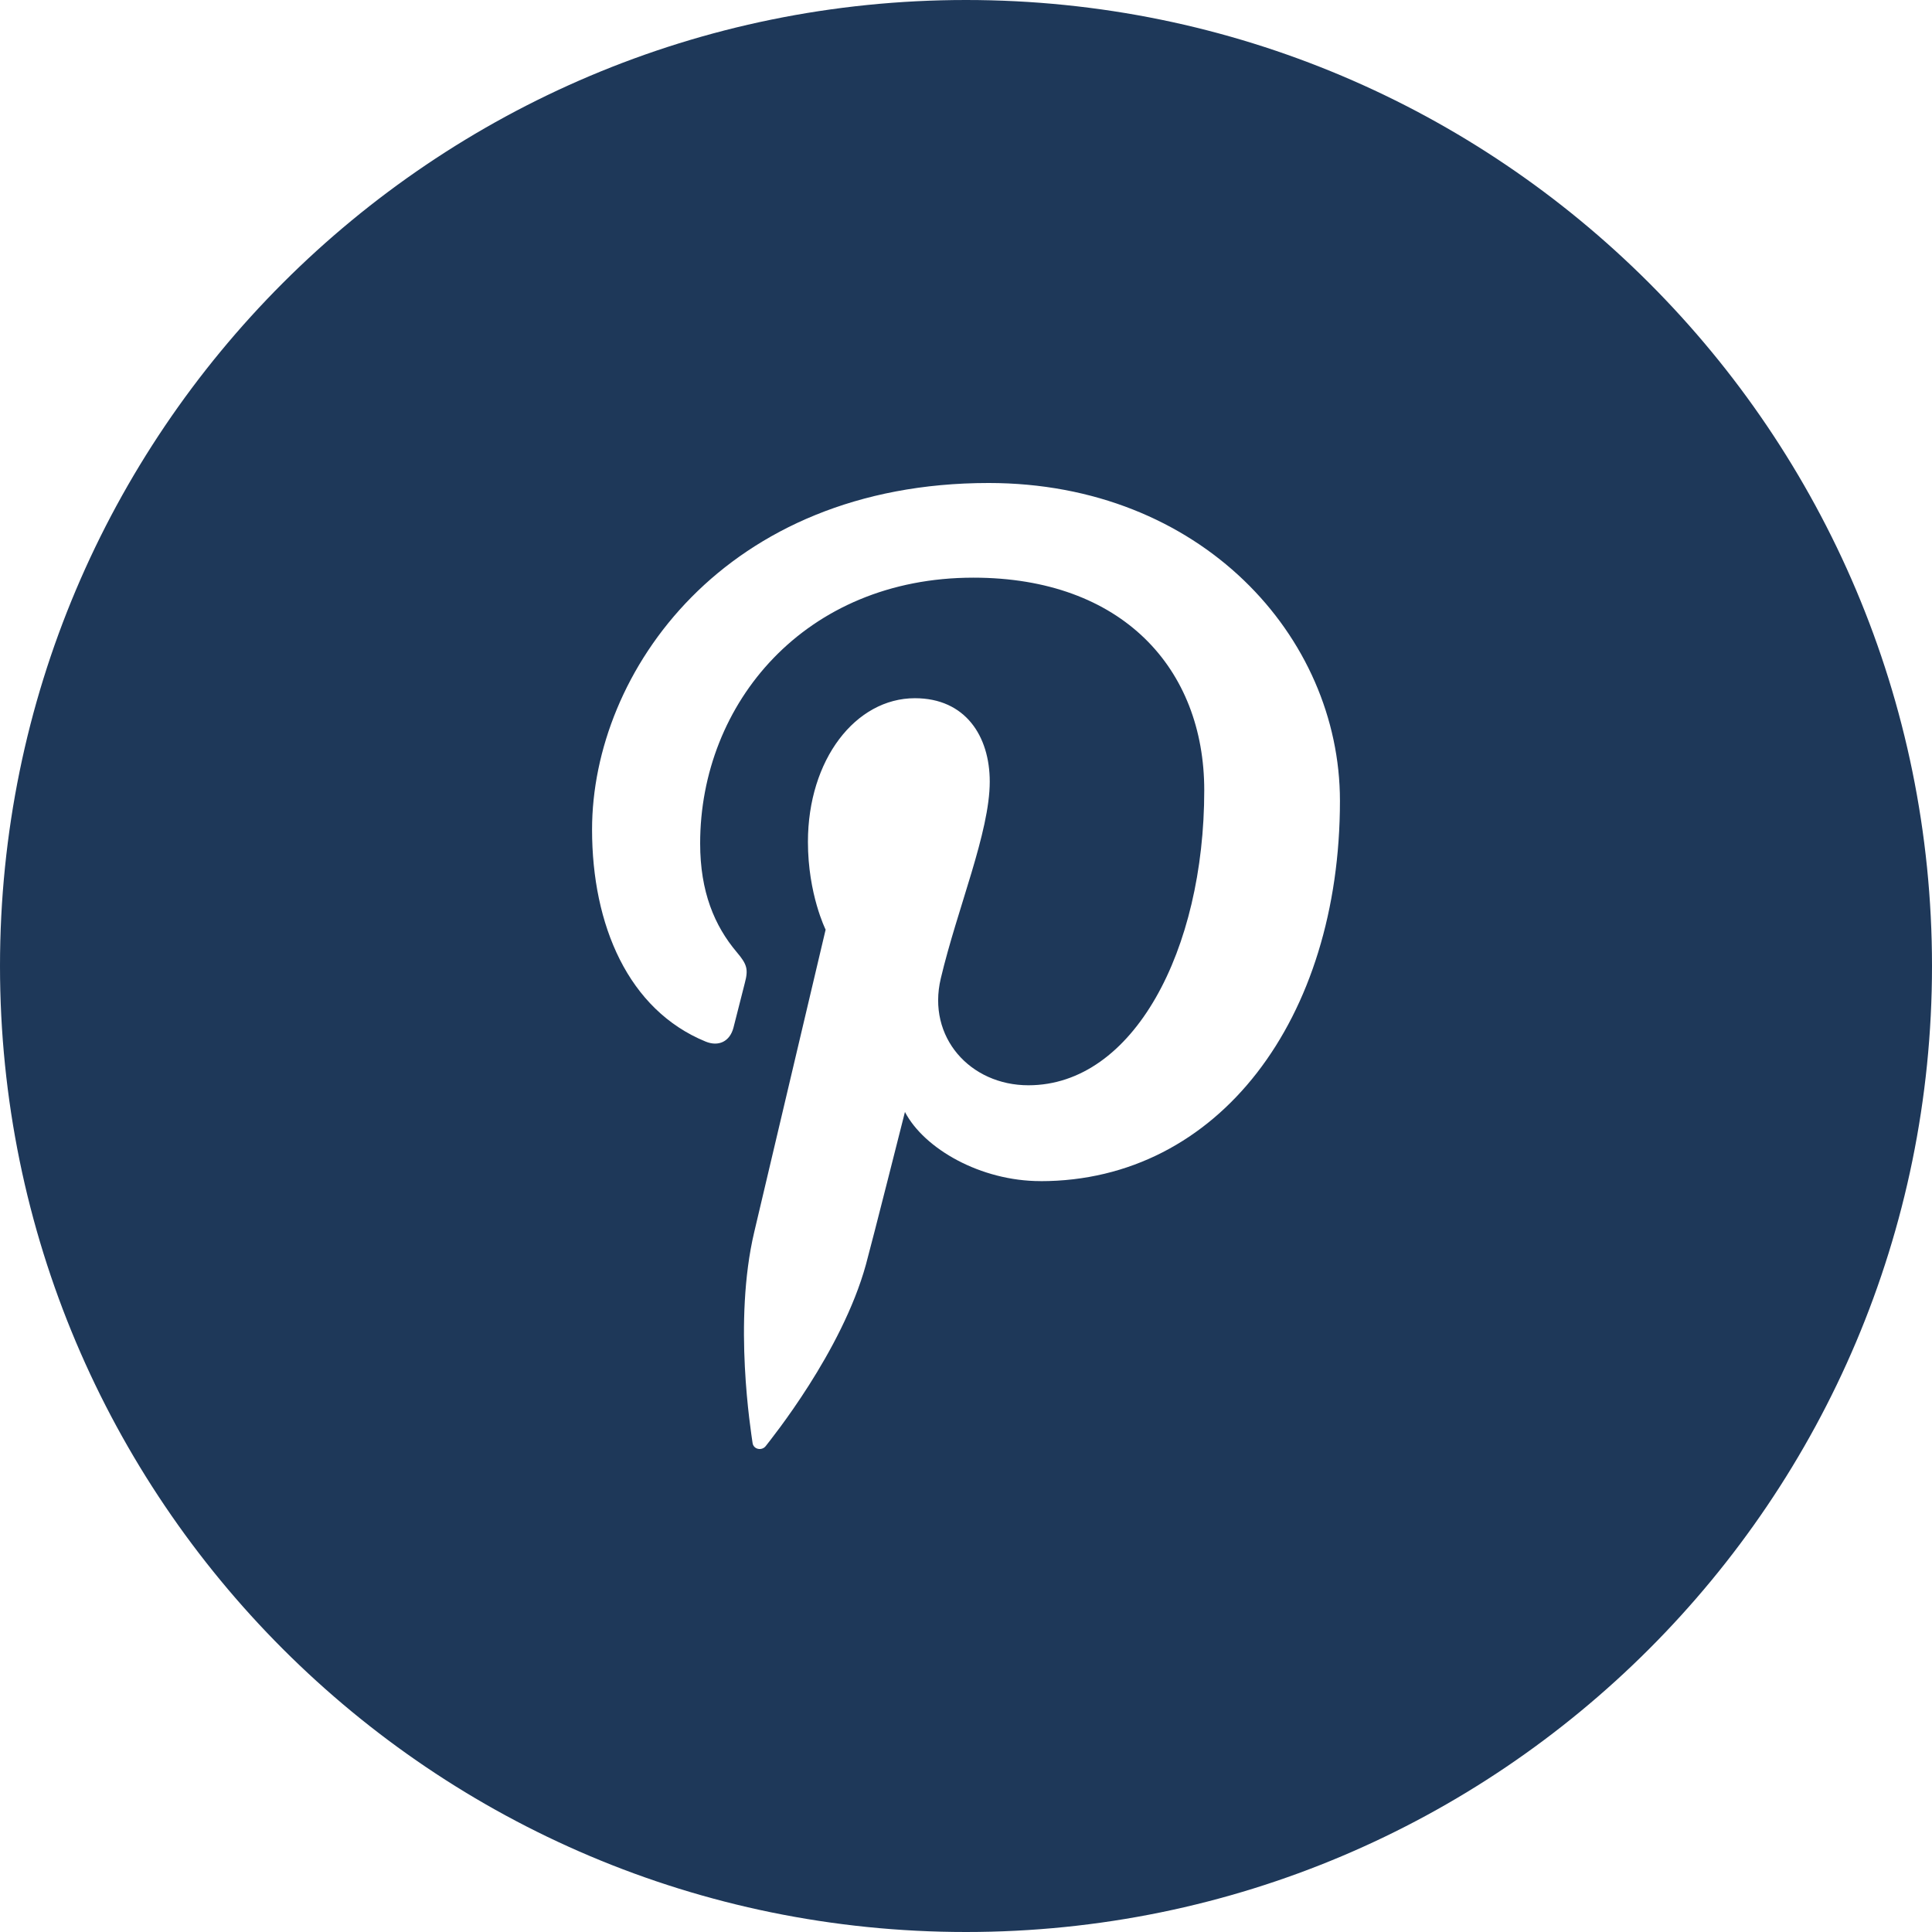 <svg xmlns="http://www.w3.org/2000/svg" width="38" height="38" viewBox="0 0 38 38">
    <path fill="#1E3859" fill-rule="evenodd" d="M20.465 23.231c-1.178 0-2.287-.636-2.666-1.36 0 0-.634 2.514-.767 3-.472 1.715-1.863 3.43-1.97 3.57-.076.1-.242.069-.26-.06-.03-.22-.385-2.384.033-4.149l1.404-5.947s-.348-.697-.348-1.726c0-1.618.937-2.826 2.104-2.826.993 0 1.472.746 1.472 1.64 0 .997-.636 2.49-.963 3.872-.275 1.157.58 2.101 1.723 2.101 2.066 0 3.459-2.655 3.459-5.802 0-2.391-1.61-4.182-4.541-4.182-3.31 0-5.374 2.469-5.374 5.227 0 .95.282 1.621.721 2.14.202.239.23.335.157.608-.053.202-.172.684-.223.877-.073.276-.296.375-.546.273-1.524-.623-2.235-2.293-2.235-4.17 0-3.1 2.614-6.817 7.8-6.817 4.167 0 6.91 3.014 6.91 6.252 0 4.281-2.382 7.48-5.89 7.48M19 0C8.506 0 0 8.506 0 19c0 10.493 8.506 19 19 19 10.493 0 19-8.507 19-19C38 8.506 29.493 0 19 0"/>
</svg>
